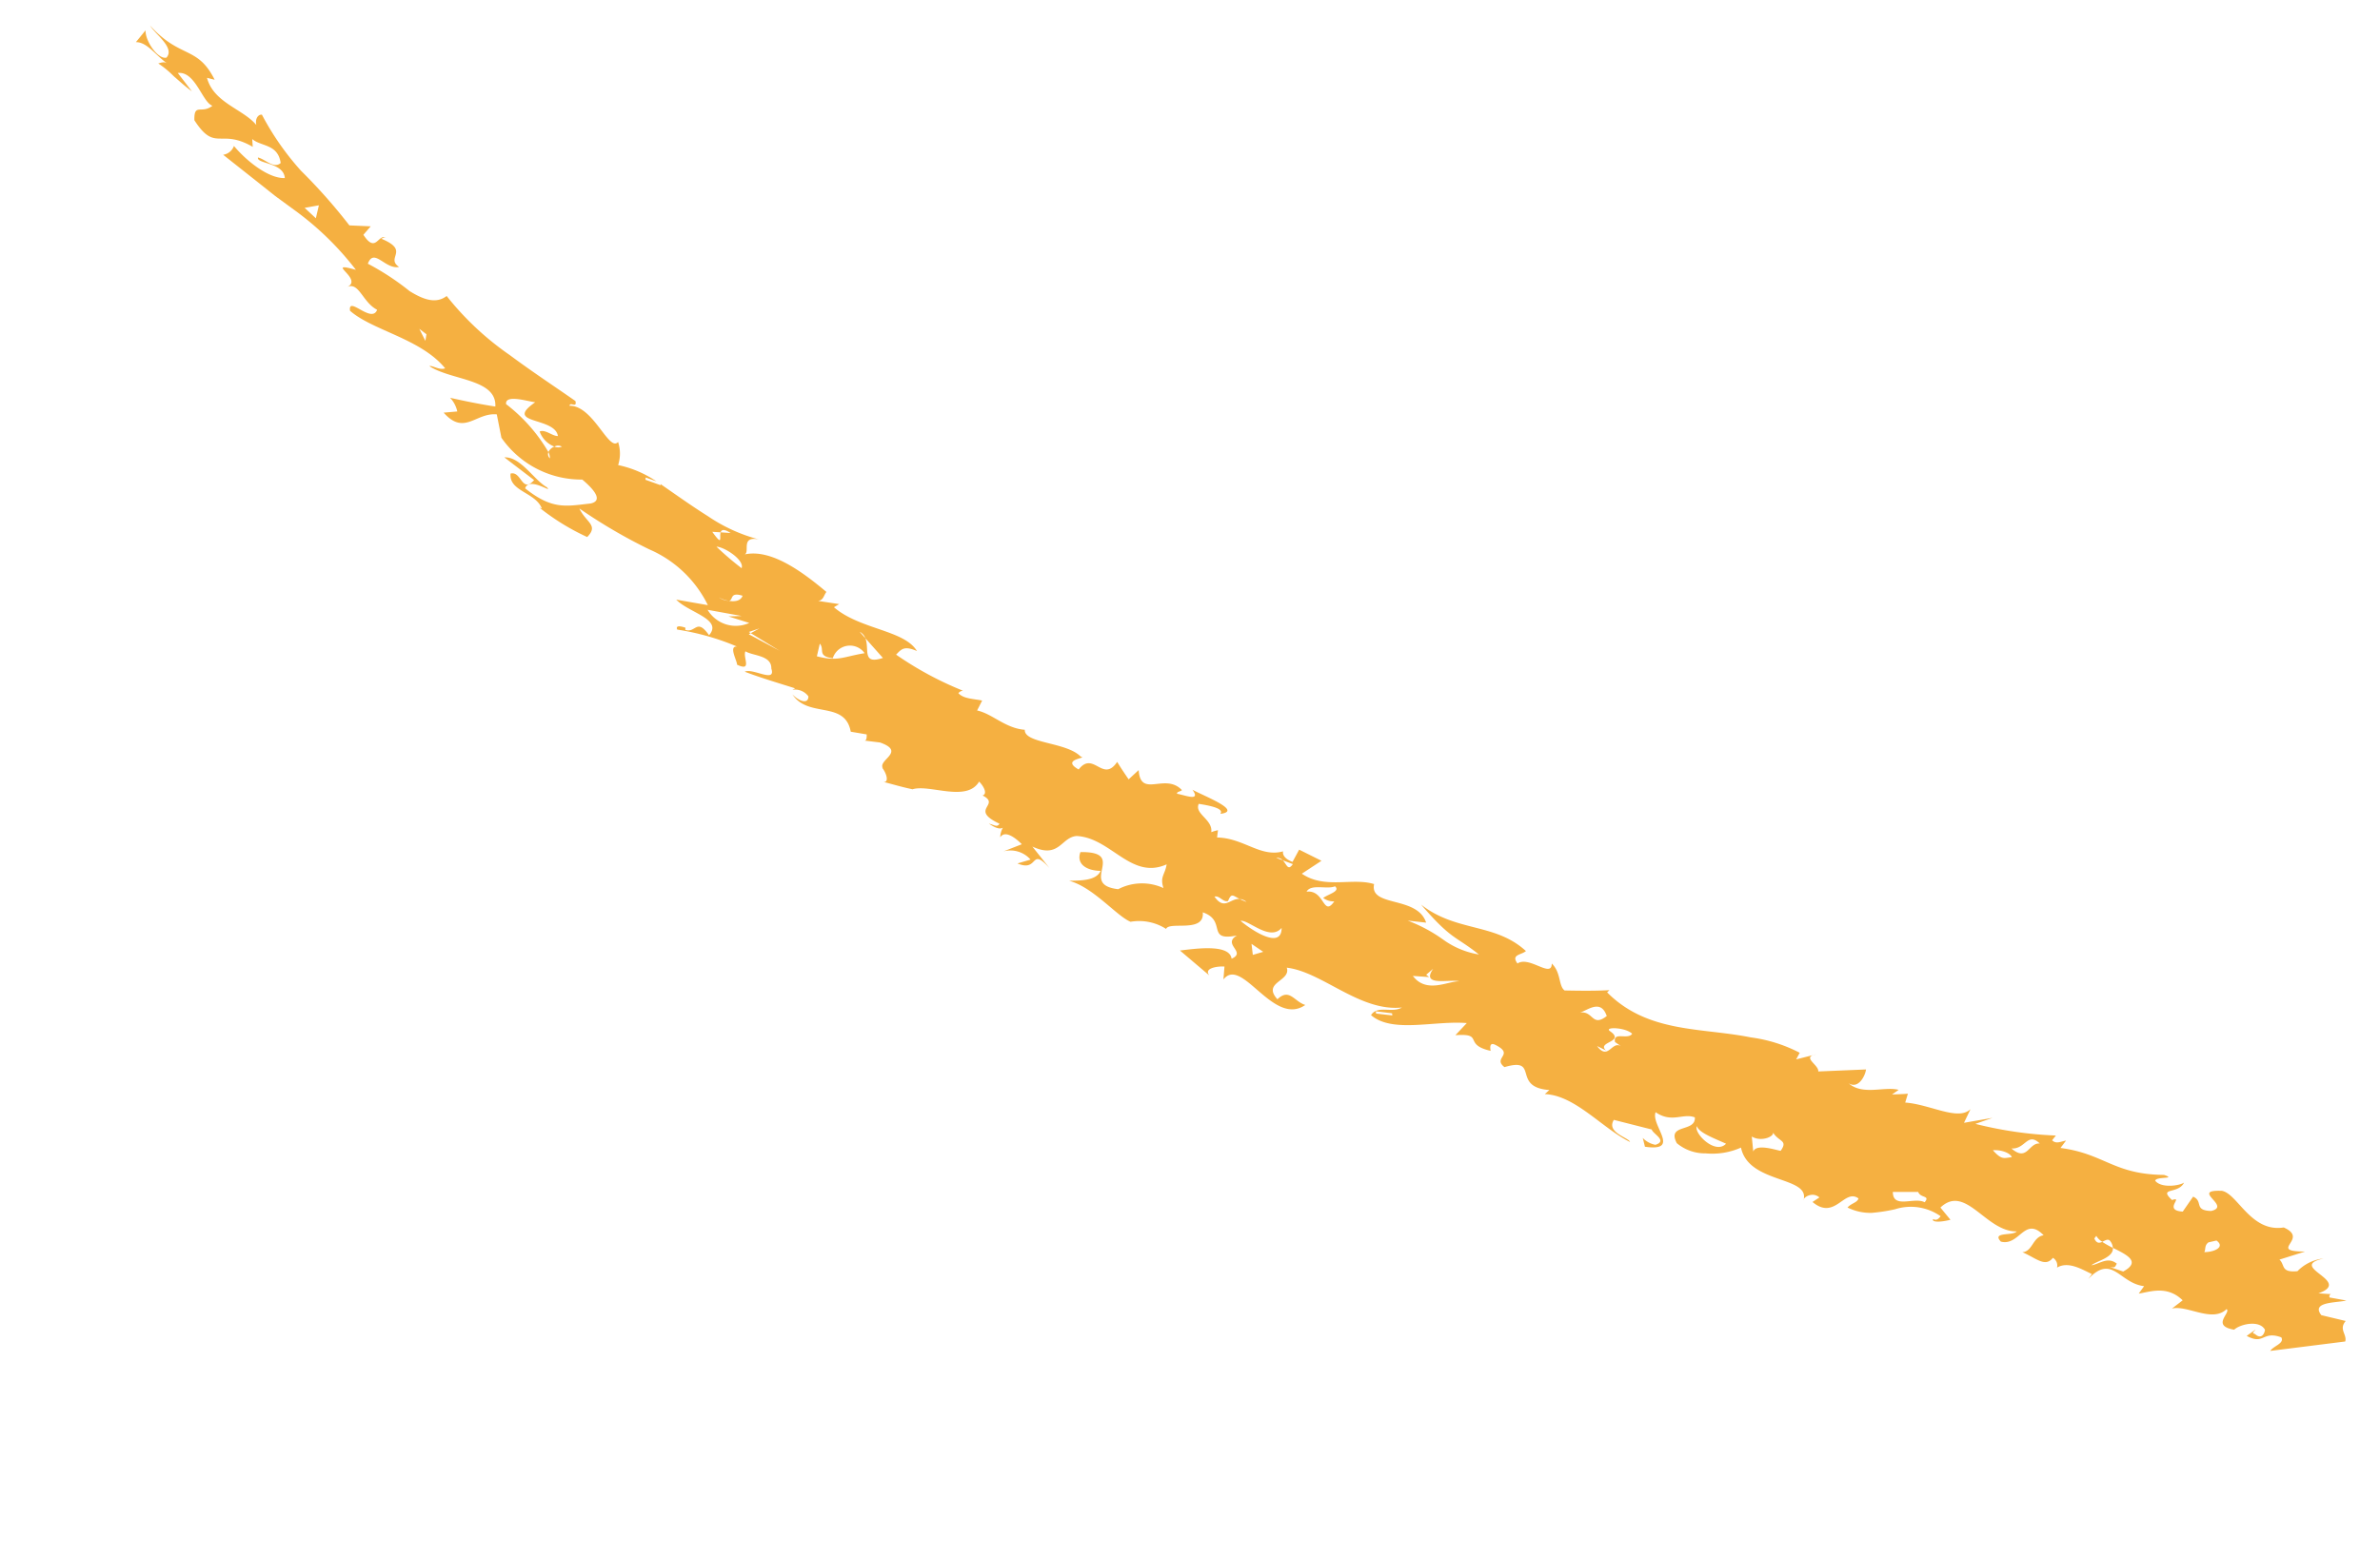 <?xml version="1.0" encoding="UTF-8"?>
<svg xmlns="http://www.w3.org/2000/svg" width="148.564" height="97.32" viewBox="0 0 148.564 97.32">
  <path d="M157.864,17.073c-.179.809,1.33.916,1.886,1.229-2.661-.867-3.188.407-5.184-.915l.474-.134c-1.131-1.145-2.953-.562-4.139-1.013.276.3.231.642.021.734a17.184,17.184,0,0,0-3.866-1.813,34.488,34.488,0,0,1-4.321-1.444l-1.181.615.132-.686c-1.288-.656-.746.55-1.322.545.135-.005.145-.1.233-.2-1.955.264-.8-.9-1.844-.97.659-.587,1.969.283,1.789-.8a16.088,16.088,0,0,1-3.112-.178c-1-.03-1.829.109-2.157.892a18.246,18.246,0,0,0-5.249-1.224c-1.816-.212-3.578-.309-4.993-.437-.327-.353.28-.186.176-.441-1.276.769-3.591-1.292-3.758-.441a2.338,2.338,0,0,1-.724-1.247,6.731,6.731,0,0,1-2.581.314l.7-.125-.054-.13-.988.177.027.059c-1.137-.092-2.36-.212-3.565-.257a10.268,10.268,0,0,0-3.471.335c1.122-.38.086-.944.3-1.252-1.244,1.127-3.632.867-5.586.52.036-.287-.1-.53.16-.742l-1.232.483.187-.333c-2.1-.4-4.51.968-5.855.222.871-.1.9-.391,1.014-.846a21.1,21.1,0,0,0-4.743.137.4.4,0,0,0,.172-.275c-.458-.157-1.034.19-1.515.34l-.037-.693c-.92.3-2.083-.084-3.179.445-.4-.772-2.628.645-3.862.295-.479.158,1.048-.772-.29-.762-.2,1.5-1.737,0-1.845,1.614-.387-.213-.775-.4-1.164-.587l-.254.814c-1-1.492-1.5.712-2.967.266.075-.175.231-.234.154-.349-.472.179-1.562.308-.708.7-.781.009-3.425.445-2.258-.437-.073.465,1.008.047,1.478-.131-.077-.694-1.248-.392-1.563-1.14a2.328,2.328,0,0,1-.3.316L76.721,7.7c-1.45.806-2.973.261-4,1.311-.072-.21-.338-.358-.84-.274l.023.868L70.35,9.7l.659-1.311c-1.735-.132-2.849,1.384-4.231,1.693-.474-1.419-2.69.736-4.017-.46l1.065-.467a9.6,9.6,0,0,1-2.528.08,5.249,5.249,0,0,0-2.385.312c1.9.287,1.882-.085,4.687.893-2.768-.4-4.563,1.331-7.121.76.123-.361.717-.656.069-.936-.391.8-2.332.245-1.855,1.068-.8-.2-1.046-.993-1.533-1.057-.814.449-1.622.9-2.416,1.416L50.8,11.5c-2.318-.63-4.309.049-6.247.865-.971.408-1.931.851-2.929,1.186a9.2,9.2,0,0,1-3.121.694l-.013-.47-.929.906c.743-.63-.488-.486-.643-.868l-2.521,1.6c-.156-.382-.208-1.316.511-1.292-1.158-.227-2.015.957-2.91,1.207l.213-.46c-.278.182-.56.347-.833.54l-.132-.563c-1.423.688-3.437.639-3.735,1.681l-.075-.941-1.384,1.156.735-.858a24.438,24.438,0,0,0-4.715,1.882l.056-.374c-.347-.091-.5.2-.764.419l.071-.573c-2.574,1.064-3.681.22-6.442,1.775-.845.167.386-.316.3-.591-.582-.229-1.48.5-1.621.8-.055-.834,1.284-1.048.106-1.318-.536.611.2-.862-.939-.29l-.093,1.13c-.719.08-.44-.738-1.422-.212-.986.922,1.843.478.047,1.426-.942.337-2.876-1.358-4.486-.051-1.8.194.181-1.835-1.905-.637l1.132-1.235c-.484-.108-.463-.681-1.335-.063a2.654,2.654,0,0,1-1.009,1.494c1.745-1.615-2.323-.272-.815-2.039l-.712.352a.139.139,0,0,0-.027-.226l-1,.359c.5-.464,1.886-1.173.9-1.574l-1.5.446C.742,16.1.118,16.111,0,15.66l3.761-2.852c-.028.389-.545.859-.176,1.08,1.246-.214.67-.972,1.918-1l-.286.622c.015-.2.142-.311-.112-.264-.489-.111-.514.278-.4.542.6.373,1.505-.447,1.668-.957,1.4-.526.683.844,1.052.877.336-1.2,2.265-.995,2.972-1.679l-.324.783c1.329.34,2.043-.58,2.586-1.009l-.059.57c1.438-.615,2.734.774,3.242-1.354l-.042.38c.654-.061,1.684-.016,2.086-.74a.557.557,0,0,0,.53.4c.108-.774.885-.535,1.825-.648-.537.356-.078,1.146-.621,1.58,1.644.462.948-1.349,2.113-1.679.832.252-.474.669-.537,1.046,1.652-.992,4.252.994,4.869-1.091l-.925-.347c.6-.583.992-.691.951-.5-.245.009-.276.2-.311.384a3.233,3.233,0,0,0,2.685-1.046,10.607,10.607,0,0,1,1.154-.926,3.232,3.232,0,0,1,1.471-.463c-.082.372-.37.551-.314.834,1.1.123.566-1.951,2.378-1.626l-.231.461c.6.111.875-.541.776-.638.386,1.514,3.467-.853,5.019.885a4.412,4.412,0,0,1,1.735-1.418,2.738,2.738,0,0,1,1.874-.346c1.183.749-.709,1.164-.171,1.958.788-.125,1.05-1.043,2.281-.945-.124-.858-2.652-1.338-.5-2.2l.393.408a1.46,1.46,0,0,0-.9.023c-.555.614.491.508.678.713l2.349-.663c.026-.941-1.376-.485-1.564-.69,1.944-.126,4.425.813,6.1-.071l-.119.363c2.154-1.045,1.543,1.519,3.141-.162.977.127-.216,1.012,1.219.916.4-.042.125-.361.038-.469,1.717-.532.874.78,2.394-.254l-.238,1.012c1.84-.87,3.7-2.889,5.425-2.56-.033.764-1.079.742-1.433,1.378,2.142-1.555,5.424-.56,7.469-1.441-.672-.6.907-1.559-.482-2-.287,1-.964.4-1.683.562C67.759-.81,71.69,2.088,71.945.221l.347.732c.318-.146,1.12-.731.539-.953L75.2.431c-.805.6-2.471,1.915-3.048,1.168-.622.847.977.464.436,1.423,1.5-1.317.978.5,2.57.186-.771-1.074,1.55-1.516,1.464-2.042A3.121,3.121,0,0,0,78.766.443c.939-.125,3.1.707,4.6.3-.569.354-1.464.827-1.392,1.519.73-.413,1.539-.421,1.678.386-2.588,1.536-.85-1.839-3.2-.829a3.213,3.213,0,0,1-2.41,1.473c.563.515.325.748.566,1.383C80.041,2.7,82.432,4.377,84.356,3.4c.817-.551.2-1.786,2.067-1.955l-1.6-.631c1.758.579.416-.564,1.878-.746l-.586.616a1.67,1.67,0,0,0,1.718-.4l-.768.958c.478.132,1.362.276,1.384-.3a1.279,1.279,0,0,1,.156.6c.1-.159.324-.257.885-.213-.331.1-.567.037-.58.326,2.141-.181.474,1.068,1.8,1-.215.221.152.511.62.642.012-1.537,2.641-1.678,3.376-2.512L94.7.8C95.3.6,95.911.456,96.52.287c-.371.1,0,.546.512.744l-.084-.013c.555.278-.763,1.619.959,1.3l.92-.39c-.163.043-.024.288.053.411l.946-.352c1.305,1.529,2.715-.622,4.322.2-.468-.154-1.205-.1-.93.39a1.032,1.032,0,0,0,1.071-.146l-.1.165c1.076-.236,2.16-.5,3.24-.673-.306.465-2.071.345-1.338,1,.4.734,1.367.114,1.938.123-.031-.411-1.038-.891.037-.984.11.214,1.067.749.565.981a15.656,15.656,0,0,0,3.764-.949c.286.213-.217.323-.384.357l-.064-.123c-.677.147-.221,1.022-1.448.454-.255,1.31,1.792.582,2.887.9l-1.884.689a7.282,7.282,0,0,0,4.909,1.188,33.045,33.045,0,0,1,5.056.029c-.8-.555-1.58-.287-1.315-1.3a14.331,14.331,0,0,1,3.506.1l-.167.027c.853.684,2.332-.107,2.783.915-.512.494-1.246-.756-1.475.38l2.318.3c-.851.552-2.317-.3-3.224-.288-.622-.17,1.3.058,1.134-.737-2.162-.328-2.781.323-4.008,1.219-.768.685.8.965,1.193,1.038a6.073,6.073,0,0,1,5.677-.262l.979,1.119c1.2-.548,1.075-2.182,2.926-1.565l-.7.49a1.826,1.826,0,0,0,.815.515c-.912.283-1.892.614-2.718.938.785,1.548,3.185.034,4.825.126-.12.147-.68.076-.919.375,2.252.847,5.1-.226,6.939.142.606.781-1.586-.049-1.435.9,1.023-.057,1.881.981,2.343.275-.711.993,2.126.692.053,1.222a18.623,18.623,0,0,0,5.261,1.321l1.4.153,1.38.205,2.727.4a.843.843,0,0,0-.308.813c-1.124-.415-2.887-.691-3.752-.148.55.821,1.987-.13,2.092.276-.468.136-1.211-.137-1.4.408.749.953,1.574.271,2.287.408l-.271-.406c2.364.007,1.834-1.483,3.986-.382.574.946-.209.536-.523,1.346.651-.131,2.01,1.353,2.893.69l-1.332-.55c.519.054,1,.163,1.456.251a5.8,5.8,0,0,0,1.229.205c-.136.145-.261.3-.485.282.84.061,1.759.538,2.361.172l-.154.946c-.278-.568-1.568-1.212-1.982-.828m-147.45-.985c-.5.273-1.016.933-.3,1.006l.374-.347c.14-.31-.088-.464-.074-.659m5.827-2.633a6.883,6.883,0,0,0-.756.007c-.351-.5.471-1.212.618-1.611-.4.321-.6,1-1.326.88.022-.191-.094-.274.289-.4l-.877.177c-.677,1.1.323,1.019,1.3.957a.746.746,0,0,0,.4.3c.169.029.252-.153.357-.3a.986.986,0,0,1,.509.13l.027-.2c-.286-.215-.427-.092-.536.066m6.448,3.364c1.042.257.587-.759,1.376-1.152-1.289-.249-.736.859-1.376,1.152m1.085-1.612c.213.182.831.074,1.24-.216-.8-.262-.837-.074-1.24.216m3.306-5.158c-.1.567.351.083.67.357l1.371-.793c-.548-.931-1.305.415-2.041.436M37.931,7.453c.1.568-1.314.81-1.459.9-.075.842.4.387,1.049.783-.347-.1.225-.936.959-.915Zm1.716-.424c.882-.088,1.833-.248,2.117.041.014-.462-1.883-1.01-2.117-.041m8.69,1.991.486.041c.458.513-.653.513-.666.983.578.144,1.758-.51,1.278-.552-1.211-.1.421-1-.39-1.167l.622-.041c-1.093-.47-.6.8-1.33.736m1.745,1.191c.852.734,1.183-.235,1.551-.65-.667.53-1.109-.446-1.551.65M61.774,3.655l.944-.4-.092-.111-.934.406Zm-2.648,3.83c.547-.118,1.942-1.546,1.814-.136l.192-.542L60.9,6.772l.916-.446c-1.318-.559-2.079.861-2.687,1.159m9.268.414a1.106,1.106,0,0,1,.7-.157c-.144.357-.749.912-.273,1,.3-.424,1.385-.6,1.367-1.179-.913.689-1.692-.886-1.8.336m2.733-5.43-.467.49.882.065ZM70.41,4.827c.2-1.113,2.053-.581,2.44-.9-.957-.174-3.128-.28-2.44.9m2.053,3.689c-.351-.09-.624-.437-.669.11l.669-.11a.481.481,0,0,0,.424-.068Zm.655-3.377a.786.786,0,0,0,.459-.058c.5-.025.641.076.567-.474.232-.235.638.049.872-.184-.988-.462-.893.414-1.439.658a2.939,2.939,0,0,0-.459.058M100.391,6.98l1.566.519a.742.742,0,0,0,.506.17l-.506-.17c-.579-.449-.628-1.571-1.566-.519m3.621-1.971c-1.319.358-1.444.81-2.485,1.657A1.122,1.122,0,0,0,103.091,5.4c.92-.391.7.231,1.157.383Zm4.37-.934-2.186.069,2.112.051-.32.53.461-.526-.141,0Zm2.111,1.188a1.864,1.864,0,0,1,.66-.131,1.2,1.2,0,0,0-.66.131c-.354.134-.637.367-.575.7.843-.188.355-.516.575-.7M108.711,4.7l1.325-.294-.7.434,2.035-.729a2.045,2.045,0,0,0-2.661.589m2.122,2.723c.09.536,1.594.614,2.03.378a18.6,18.6,0,0,0-2.03-.378m2.253,1.284-.559.275c.514.027.592-.113.559-.275l.468-.233c-1.08-.486-.544-.079-.468.233m15.6.236A10.329,10.329,0,0,1,124.9,7.672a.349.349,0,0,0-.277-.294.865.865,0,0,0,.277.294.666.666,0,0,1-.152.482.611.611,0,0,0-.407.231.465.465,0,0,0,.407-.231,1.581,1.581,0,0,1,1.267.356c-.228.311-.843.141-1.127.327.773.958,3.329-1.1,2.281,1.116.44-.191,1.894-.5,1.517-1.009m6.336.9.15.391.554.071Zm9.75,3.212.24.794.692-.58Z" transform="translate(138.564 97.32) rotate(-150)" fill="#f5b041"></path>
</svg>

